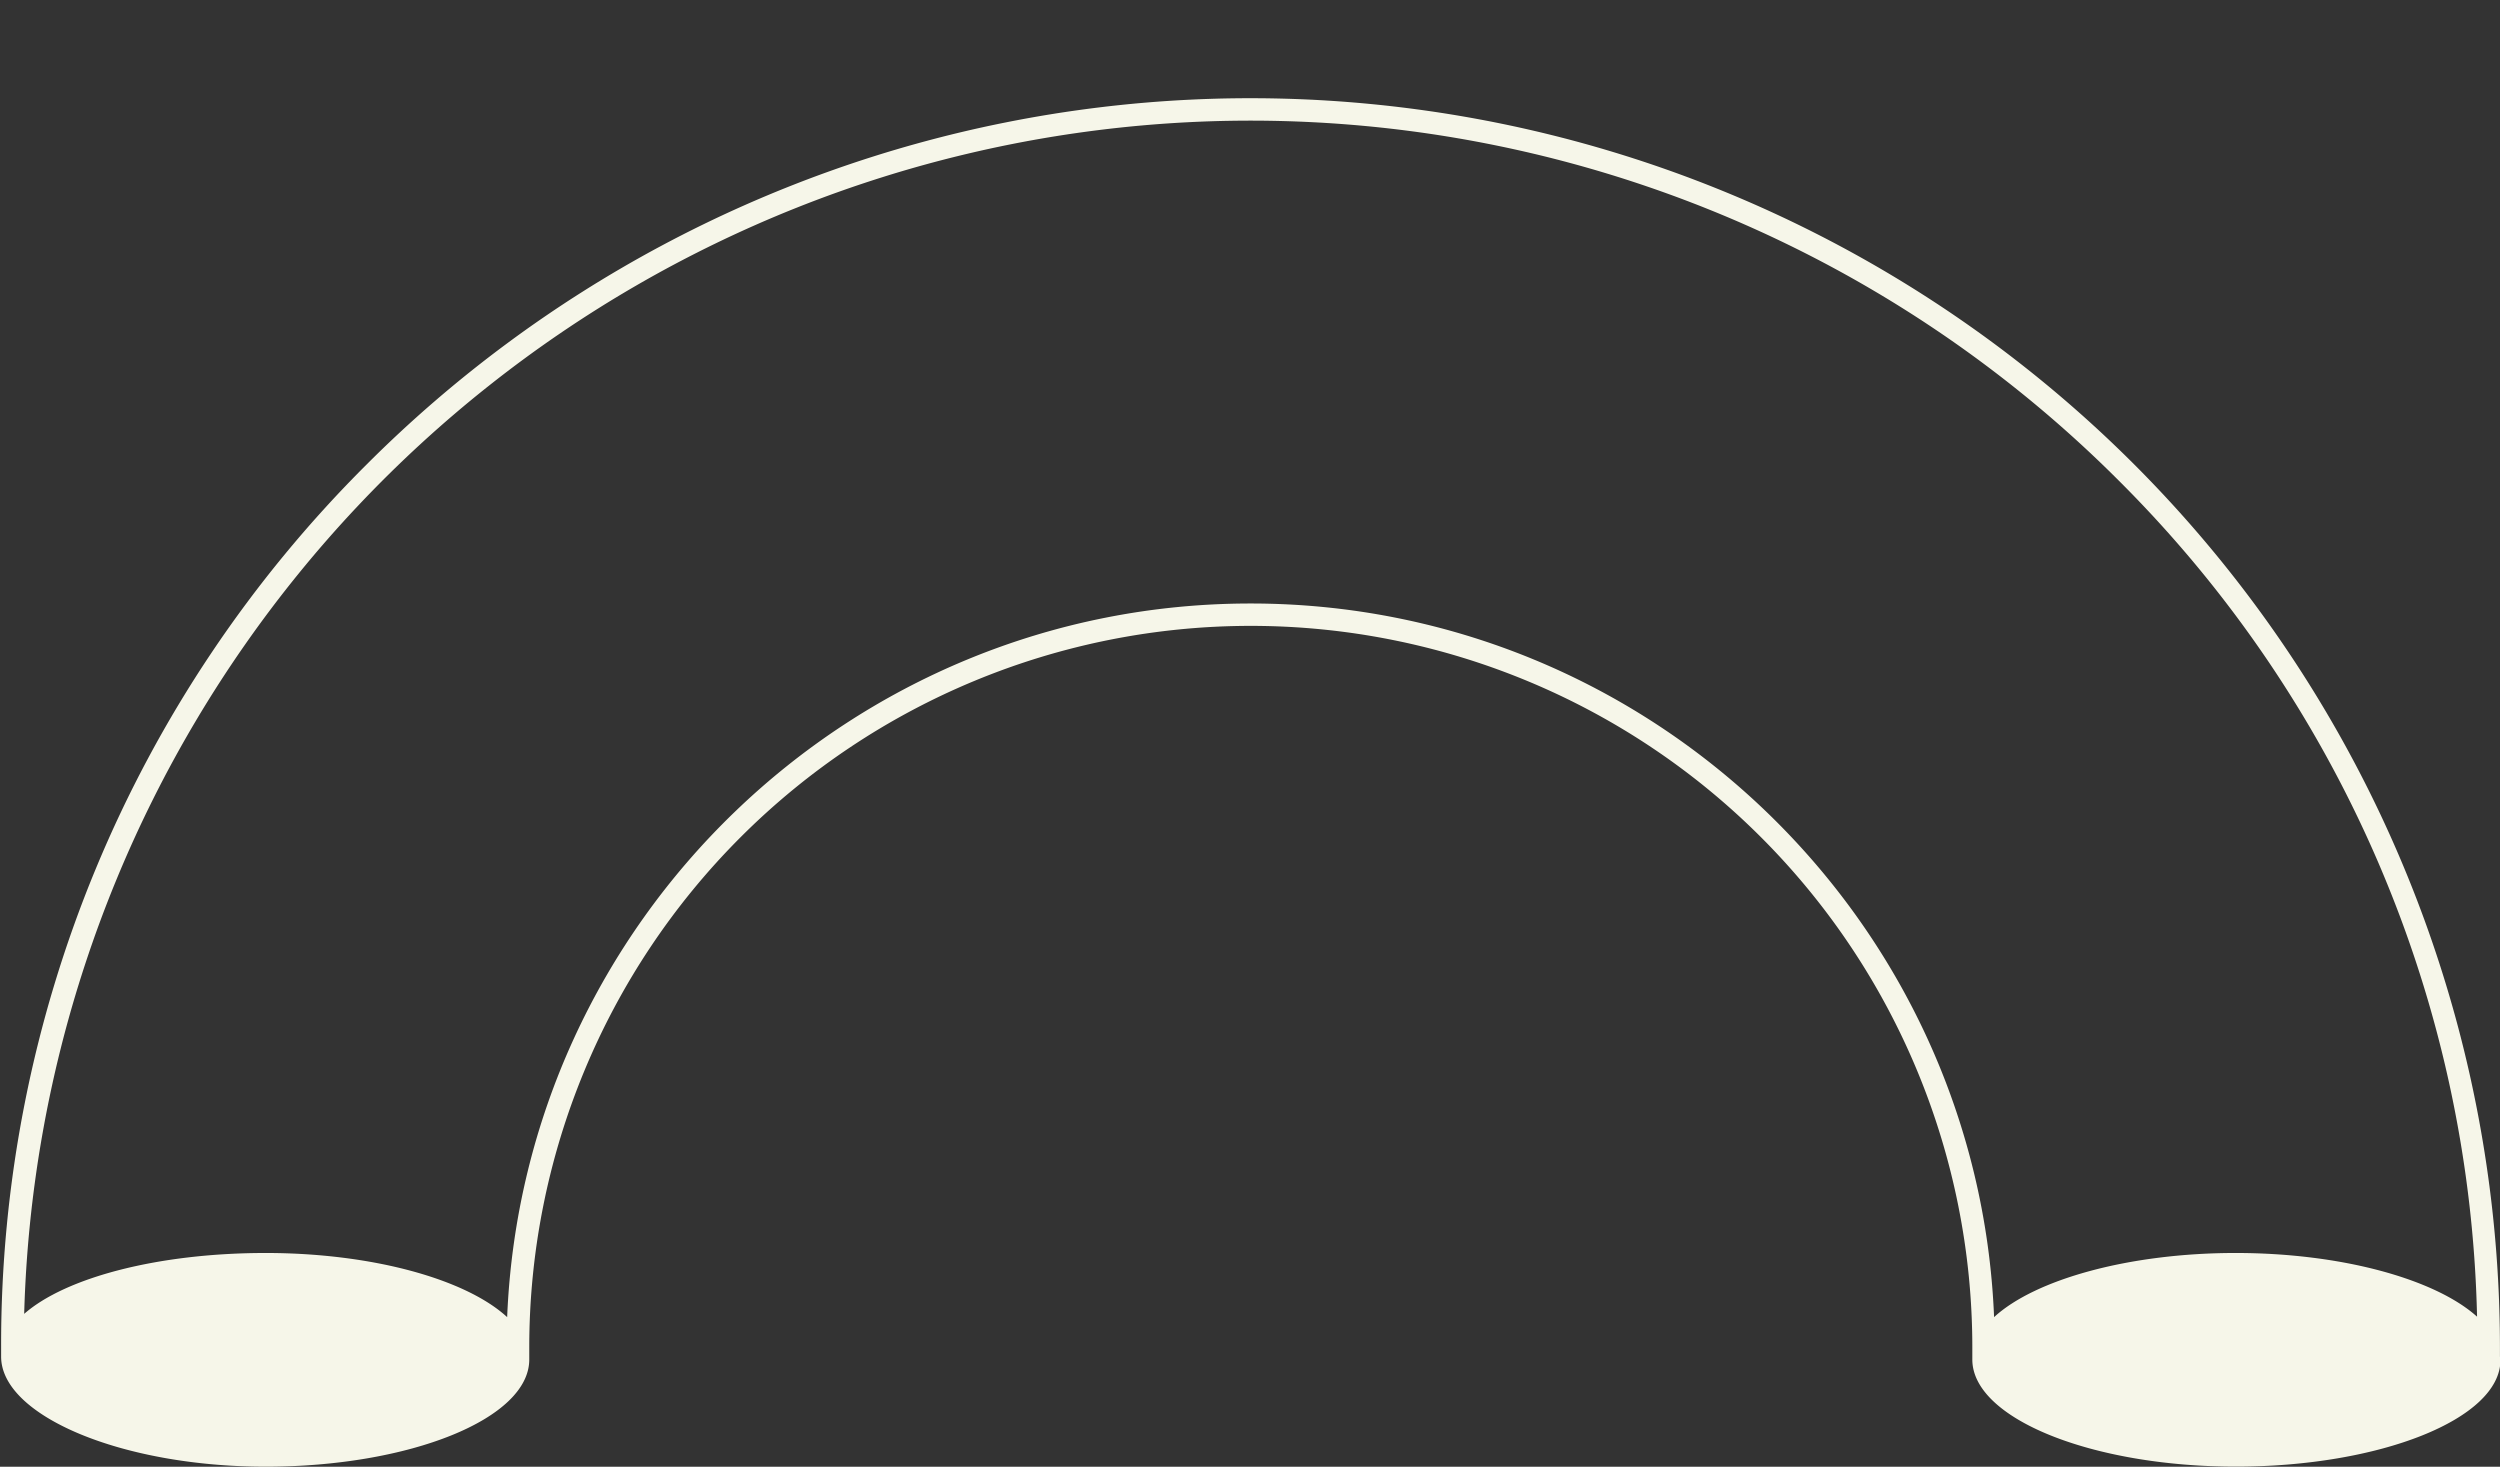 <?xml version="1.0" encoding="UTF-8" standalone="no"?><svg xmlns="http://www.w3.org/2000/svg" xmlns:xlink="http://www.w3.org/1999/xlink" data-name="Layer 1" fill="#f6f6e9" height="260.2" preserveAspectRatio="xMidYMid meet" version="1" viewBox="-0.2 -17.4 443.5 260.2" width="443.5" zoomAndPan="magnify"><rect x="-0.2" y="-17.4" width="443.5" height="260.2" fill="#333333" stroke="none"/><g id="change1_1"><path d="M443.29,223.23h0v-1.56A221.66,221.66,0,0,0,64.92,64.92,220.24,220.24,0,0,0,0,221.66v1.61c0,10.47,21.37,19.52,46.93,19.52s46.76-8.5,46.76-19c0-.22,0-.44,0-.66h0v-1.5a128,128,0,0,1,256,0v1.56h0c0,.2,0,.39,0,.59,0,10.47,21.2,19,46.75,19s46.94-8.44,46.94-18.91C443.33,223.66,443.31,223.44,443.29,223.23ZM221.66,89.66c-71,0-129,56.31-131.89,126.6-7.27-6.7-23.85-11.38-42.84-11.38s-35.45,4.32-42.84,10.8A217.65,217.65,0,0,1,375.56,67.75a216.09,216.09,0,0,1,63.67,148.43c-7.39-6.65-24-11.3-42.84-11.3s-35.58,4.68-42.84,11.38C350.71,146,292.64,89.66,221.66,89.66Z" fill="inherit"/></g></svg>